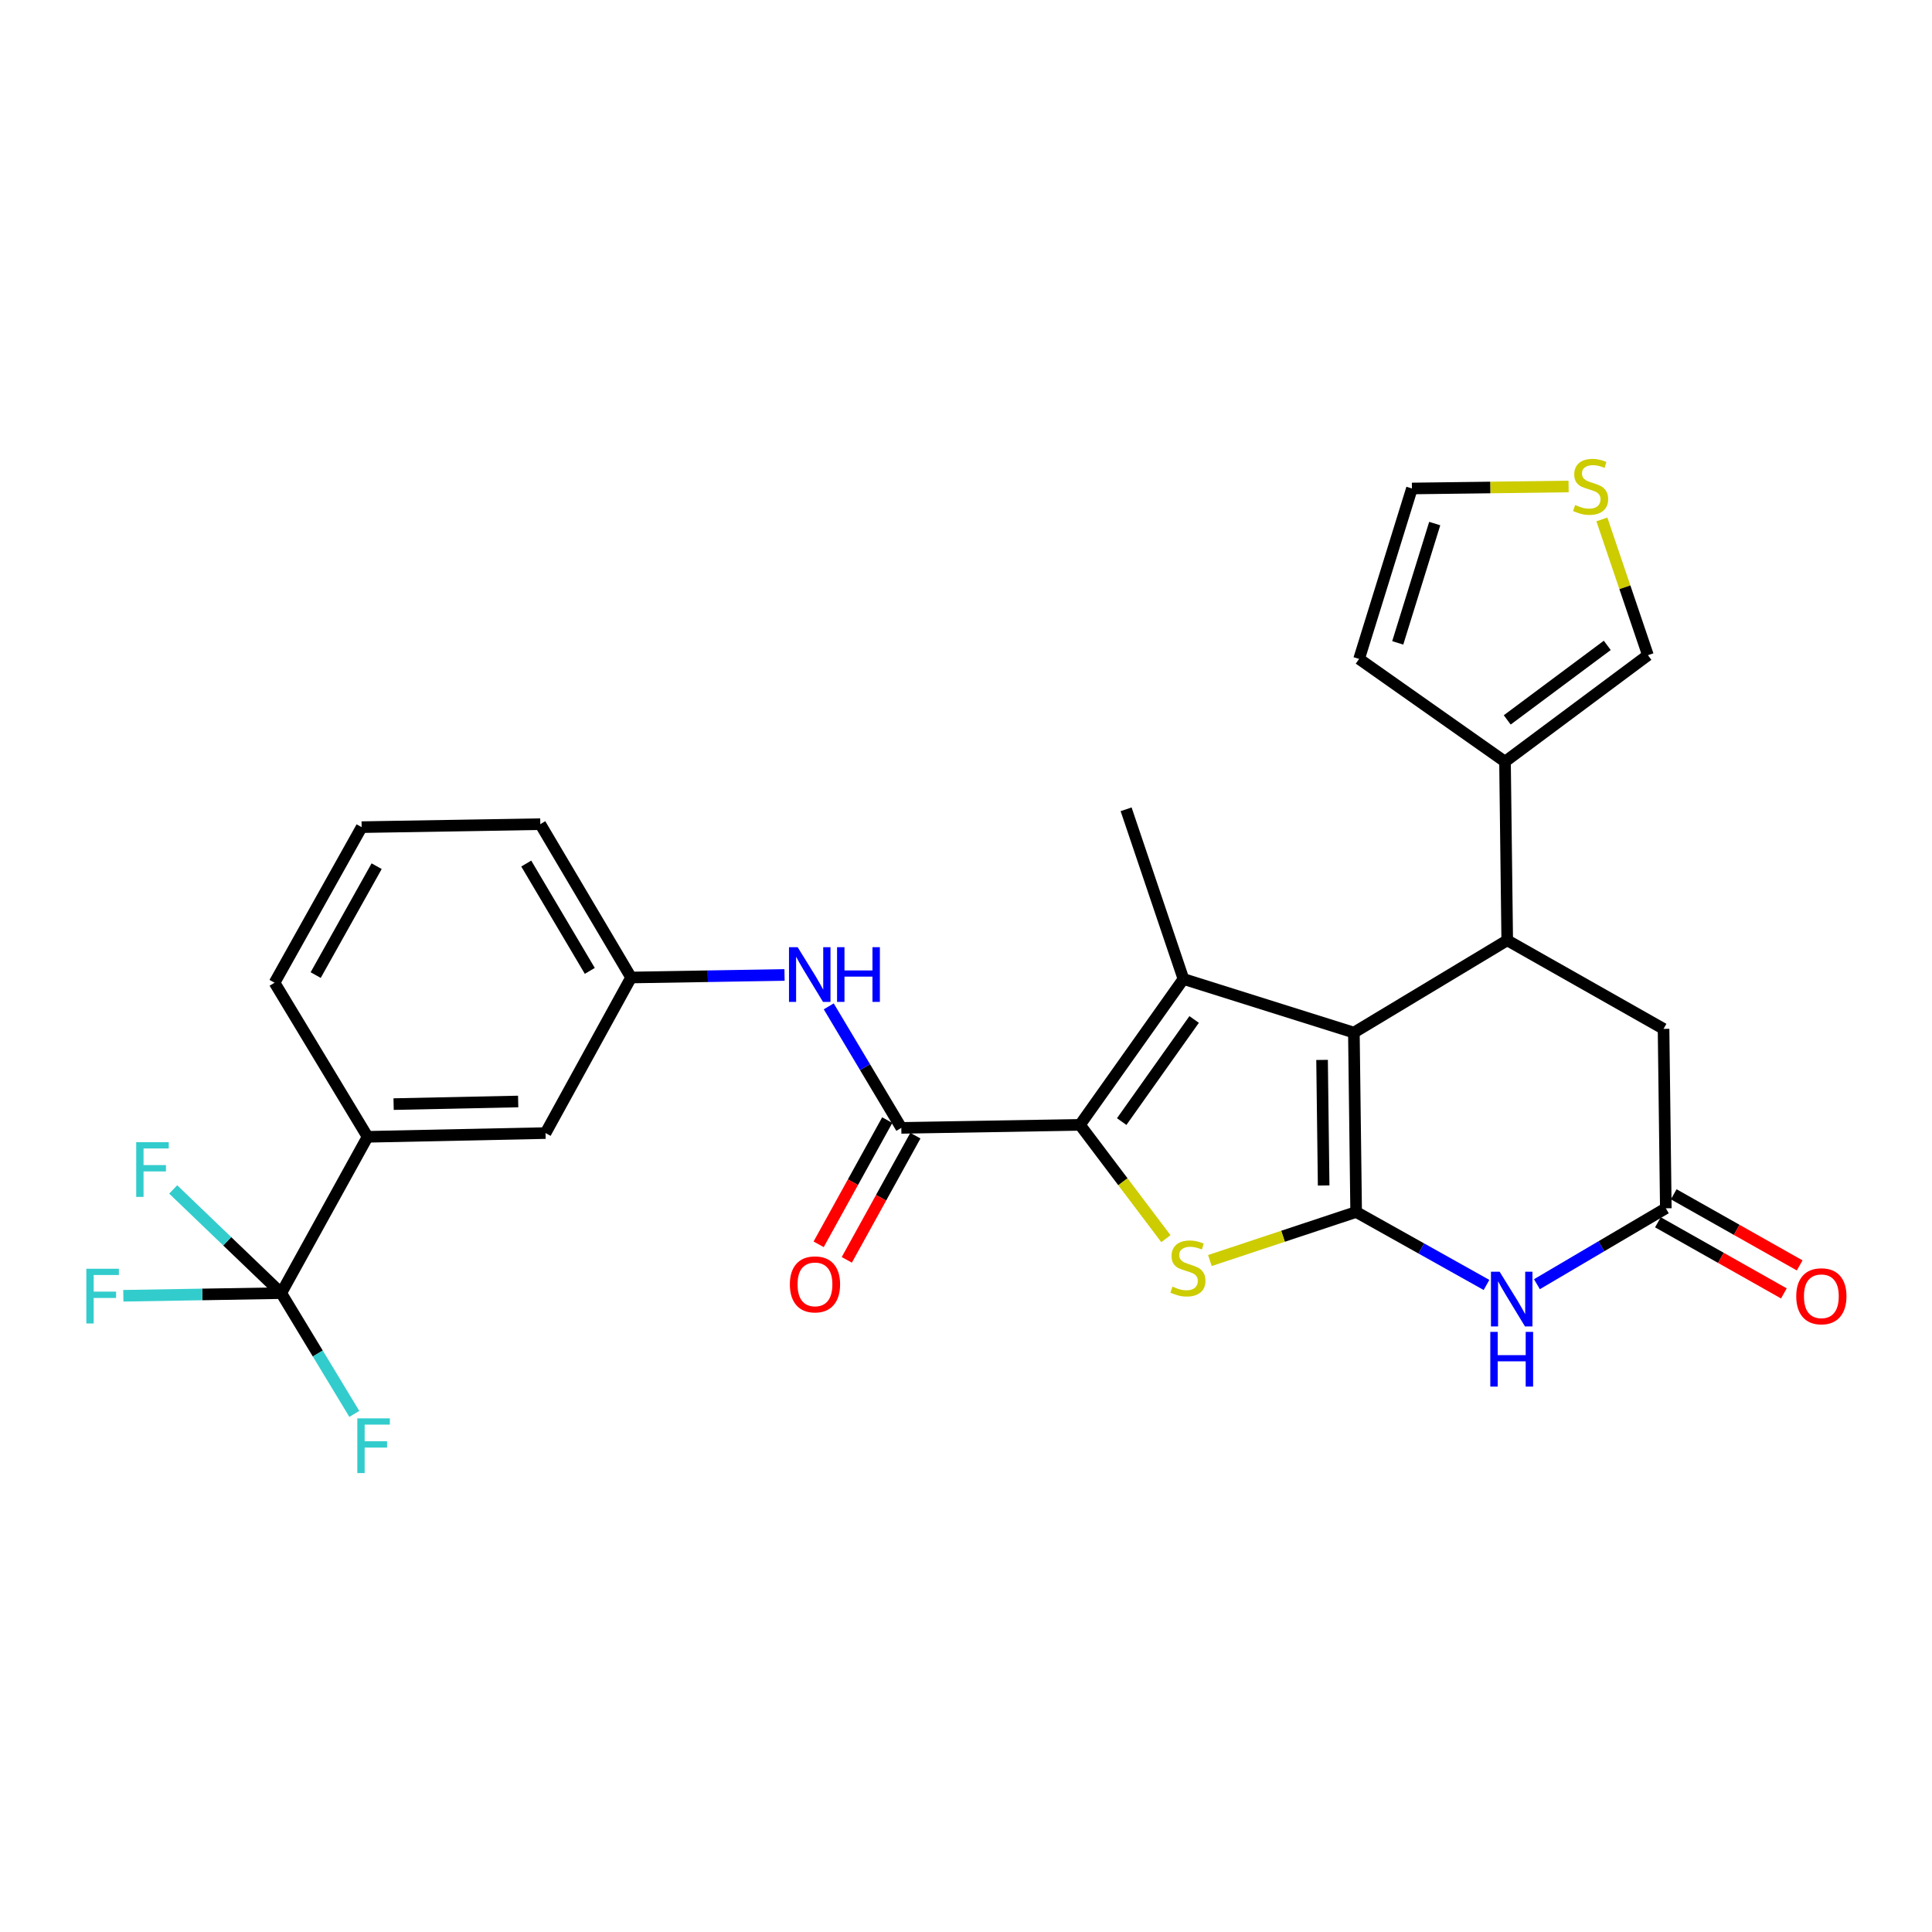 <?xml version='1.0' encoding='iso-8859-1'?>
<svg version='1.1' baseProfile='full'
              xmlns='http://www.w3.org/2000/svg'
                      xmlns:rdkit='http://www.rdkit.org/xml'
                      xmlns:xlink='http://www.w3.org/1999/xlink'
                  xml:space='preserve'
width='1000px' height='1000px' viewBox='0 0 1000 1000'>
<!-- END OF HEADER -->
<rect style='opacity:1.0;fill:#FFFFFF;stroke:none' width='1000' height='1000' x='0' y='0'> </rect>
<path class='bond-0' d='M 701.94,627.322 L 700.765,534.471' style='fill:none;fill-rule:evenodd;stroke:#000000;stroke-width:6px;stroke-linecap:butt;stroke-linejoin:miter;stroke-opacity:1' />
<path class='bond-0' d='M 685.121,613.605 L 684.299,548.609' style='fill:none;fill-rule:evenodd;stroke:#000000;stroke-width:6px;stroke-linecap:butt;stroke-linejoin:miter;stroke-opacity:1' />
<path class='bond-3' d='M 701.94,627.322 L 664.09,639.887' style='fill:none;fill-rule:evenodd;stroke:#000000;stroke-width:6px;stroke-linecap:butt;stroke-linejoin:miter;stroke-opacity:1' />
<path class='bond-3' d='M 664.09,639.887 L 626.24,652.451' style='fill:none;fill-rule:evenodd;stroke:#CCCC00;stroke-width:6px;stroke-linecap:butt;stroke-linejoin:miter;stroke-opacity:1' />
<path class='bond-4' d='M 701.94,627.322 L 735.675,646.204' style='fill:none;fill-rule:evenodd;stroke:#000000;stroke-width:6px;stroke-linecap:butt;stroke-linejoin:miter;stroke-opacity:1' />
<path class='bond-4' d='M 735.675,646.204 L 769.41,665.087' style='fill:none;fill-rule:evenodd;stroke:#0000FF;stroke-width:6px;stroke-linecap:butt;stroke-linejoin:miter;stroke-opacity:1' />
<path class='bond-2' d='M 700.765,534.471 L 612.546,506.722' style='fill:none;fill-rule:evenodd;stroke:#000000;stroke-width:6px;stroke-linecap:butt;stroke-linejoin:miter;stroke-opacity:1' />
<path class='bond-5' d='M 700.765,534.471 L 780.136,486.704' style='fill:none;fill-rule:evenodd;stroke:#000000;stroke-width:6px;stroke-linecap:butt;stroke-linejoin:miter;stroke-opacity:1' />
<path class='bond-1' d='M 558.982,582.228 L 581.225,611.681' style='fill:none;fill-rule:evenodd;stroke:#000000;stroke-width:6px;stroke-linecap:butt;stroke-linejoin:miter;stroke-opacity:1' />
<path class='bond-1' d='M 581.225,611.681 L 603.469,641.134' style='fill:none;fill-rule:evenodd;stroke:#CCCC00;stroke-width:6px;stroke-linecap:butt;stroke-linejoin:miter;stroke-opacity:1' />
<path class='bond-6' d='M 558.982,582.228 L 466.519,583.791' style='fill:none;fill-rule:evenodd;stroke:#000000;stroke-width:6px;stroke-linecap:butt;stroke-linejoin:miter;stroke-opacity:1' />
<path class='bond-28' d='M 558.982,582.228 L 612.546,506.722' style='fill:none;fill-rule:evenodd;stroke:#000000;stroke-width:6px;stroke-linecap:butt;stroke-linejoin:miter;stroke-opacity:1' />
<path class='bond-28' d='M 580.591,580.532 L 618.086,527.678' style='fill:none;fill-rule:evenodd;stroke:#000000;stroke-width:6px;stroke-linecap:butt;stroke-linejoin:miter;stroke-opacity:1' />
<path class='bond-24' d='M 612.546,506.722 L 582.874,418.891' style='fill:none;fill-rule:evenodd;stroke:#000000;stroke-width:6px;stroke-linecap:butt;stroke-linejoin:miter;stroke-opacity:1' />
<path class='bond-8' d='M 795.511,664.7 L 828.868,645.054' style='fill:none;fill-rule:evenodd;stroke:#0000FF;stroke-width:6px;stroke-linecap:butt;stroke-linejoin:miter;stroke-opacity:1' />
<path class='bond-8' d='M 828.868,645.054 L 862.225,625.408' style='fill:none;fill-rule:evenodd;stroke:#000000;stroke-width:6px;stroke-linecap:butt;stroke-linejoin:miter;stroke-opacity:1' />
<path class='bond-9' d='M 780.136,486.704 L 778.989,394.231' style='fill:none;fill-rule:evenodd;stroke:#000000;stroke-width:6px;stroke-linecap:butt;stroke-linejoin:miter;stroke-opacity:1' />
<path class='bond-29' d='M 780.136,486.704 L 861.05,532.538' style='fill:none;fill-rule:evenodd;stroke:#000000;stroke-width:6px;stroke-linecap:butt;stroke-linejoin:miter;stroke-opacity:1' />
<path class='bond-10' d='M 466.519,583.791 L 447.738,552.341' style='fill:none;fill-rule:evenodd;stroke:#000000;stroke-width:6px;stroke-linecap:butt;stroke-linejoin:miter;stroke-opacity:1' />
<path class='bond-10' d='M 447.738,552.341 L 428.958,520.891' style='fill:none;fill-rule:evenodd;stroke:#0000FF;stroke-width:6px;stroke-linecap:butt;stroke-linejoin:miter;stroke-opacity:1' />
<path class='bond-15' d='M 459.234,579.767 L 441.483,611.909' style='fill:none;fill-rule:evenodd;stroke:#000000;stroke-width:6px;stroke-linecap:butt;stroke-linejoin:miter;stroke-opacity:1' />
<path class='bond-15' d='M 441.483,611.909 L 423.731,644.051' style='fill:none;fill-rule:evenodd;stroke:#FF0000;stroke-width:6px;stroke-linecap:butt;stroke-linejoin:miter;stroke-opacity:1' />
<path class='bond-15' d='M 473.803,587.814 L 456.052,619.956' style='fill:none;fill-rule:evenodd;stroke:#000000;stroke-width:6px;stroke-linecap:butt;stroke-linejoin:miter;stroke-opacity:1' />
<path class='bond-15' d='M 456.052,619.956 L 438.3,652.098' style='fill:none;fill-rule:evenodd;stroke:#FF0000;stroke-width:6px;stroke-linecap:butt;stroke-linejoin:miter;stroke-opacity:1' />
<path class='bond-7' d='M 145.569,669.319 L 190.266,588.414' style='fill:none;fill-rule:evenodd;stroke:#000000;stroke-width:6px;stroke-linecap:butt;stroke-linejoin:miter;stroke-opacity:1' />
<path class='bond-21' d='M 145.569,669.319 L 104.703,670.002' style='fill:none;fill-rule:evenodd;stroke:#000000;stroke-width:6px;stroke-linecap:butt;stroke-linejoin:miter;stroke-opacity:1' />
<path class='bond-21' d='M 104.703,670.002 L 63.838,670.684' style='fill:none;fill-rule:evenodd;stroke:#33CCCC;stroke-width:6px;stroke-linecap:butt;stroke-linejoin:miter;stroke-opacity:1' />
<path class='bond-22' d='M 145.569,669.319 L 164.484,700.576' style='fill:none;fill-rule:evenodd;stroke:#000000;stroke-width:6px;stroke-linecap:butt;stroke-linejoin:miter;stroke-opacity:1' />
<path class='bond-22' d='M 164.484,700.576 L 183.398,731.833' style='fill:none;fill-rule:evenodd;stroke:#33CCCC;stroke-width:6px;stroke-linecap:butt;stroke-linejoin:miter;stroke-opacity:1' />
<path class='bond-23' d='M 145.569,669.319 L 117.61,642.489' style='fill:none;fill-rule:evenodd;stroke:#000000;stroke-width:6px;stroke-linecap:butt;stroke-linejoin:miter;stroke-opacity:1' />
<path class='bond-23' d='M 117.61,642.489 L 89.651,615.658' style='fill:none;fill-rule:evenodd;stroke:#33CCCC;stroke-width:6px;stroke-linecap:butt;stroke-linejoin:miter;stroke-opacity:1' />
<path class='bond-12' d='M 862.225,625.408 L 861.05,532.538' style='fill:none;fill-rule:evenodd;stroke:#000000;stroke-width:6px;stroke-linecap:butt;stroke-linejoin:miter;stroke-opacity:1' />
<path class='bond-19' d='M 858.133,632.655 L 890.732,651.06' style='fill:none;fill-rule:evenodd;stroke:#000000;stroke-width:6px;stroke-linecap:butt;stroke-linejoin:miter;stroke-opacity:1' />
<path class='bond-19' d='M 890.732,651.06 L 923.33,669.465' style='fill:none;fill-rule:evenodd;stroke:#FF0000;stroke-width:6px;stroke-linecap:butt;stroke-linejoin:miter;stroke-opacity:1' />
<path class='bond-19' d='M 866.316,618.162 L 898.914,636.567' style='fill:none;fill-rule:evenodd;stroke:#000000;stroke-width:6px;stroke-linecap:butt;stroke-linejoin:miter;stroke-opacity:1' />
<path class='bond-19' d='M 898.914,636.567 L 931.513,654.972' style='fill:none;fill-rule:evenodd;stroke:#FF0000;stroke-width:6px;stroke-linecap:butt;stroke-linejoin:miter;stroke-opacity:1' />
<path class='bond-14' d='M 778.989,394.231 L 852.96,339.123' style='fill:none;fill-rule:evenodd;stroke:#000000;stroke-width:6px;stroke-linecap:butt;stroke-linejoin:miter;stroke-opacity:1' />
<path class='bond-14' d='M 780.142,372.619 L 831.921,334.043' style='fill:none;fill-rule:evenodd;stroke:#000000;stroke-width:6px;stroke-linecap:butt;stroke-linejoin:miter;stroke-opacity:1' />
<path class='bond-17' d='M 778.989,394.231 L 703.465,341.056' style='fill:none;fill-rule:evenodd;stroke:#000000;stroke-width:6px;stroke-linecap:butt;stroke-linejoin:miter;stroke-opacity:1' />
<path class='bond-16' d='M 406.07,504.637 L 366.359,505.296' style='fill:none;fill-rule:evenodd;stroke:#0000FF;stroke-width:6px;stroke-linecap:butt;stroke-linejoin:miter;stroke-opacity:1' />
<path class='bond-16' d='M 366.359,505.296 L 326.649,505.955' style='fill:none;fill-rule:evenodd;stroke:#000000;stroke-width:6px;stroke-linecap:butt;stroke-linejoin:miter;stroke-opacity:1' />
<path class='bond-11' d='M 190.266,588.414 L 282.369,586.481' style='fill:none;fill-rule:evenodd;stroke:#000000;stroke-width:6px;stroke-linecap:butt;stroke-linejoin:miter;stroke-opacity:1' />
<path class='bond-11' d='M 203.732,571.484 L 268.204,570.131' style='fill:none;fill-rule:evenodd;stroke:#000000;stroke-width:6px;stroke-linecap:butt;stroke-linejoin:miter;stroke-opacity:1' />
<path class='bond-25' d='M 190.266,588.414 L 142.111,508.655' style='fill:none;fill-rule:evenodd;stroke:#000000;stroke-width:6px;stroke-linecap:butt;stroke-linejoin:miter;stroke-opacity:1' />
<path class='bond-13' d='M 829.127,268.851 L 841.044,303.987' style='fill:none;fill-rule:evenodd;stroke:#CCCC00;stroke-width:6px;stroke-linecap:butt;stroke-linejoin:miter;stroke-opacity:1' />
<path class='bond-13' d='M 841.044,303.987 L 852.96,339.123' style='fill:none;fill-rule:evenodd;stroke:#000000;stroke-width:6px;stroke-linecap:butt;stroke-linejoin:miter;stroke-opacity:1' />
<path class='bond-30' d='M 811.905,251.807 L 771.361,252.322' style='fill:none;fill-rule:evenodd;stroke:#CCCC00;stroke-width:6px;stroke-linecap:butt;stroke-linejoin:miter;stroke-opacity:1' />
<path class='bond-30' d='M 771.361,252.322 L 730.816,252.837' style='fill:none;fill-rule:evenodd;stroke:#000000;stroke-width:6px;stroke-linecap:butt;stroke-linejoin:miter;stroke-opacity:1' />
<path class='bond-18' d='M 326.649,505.955 L 282.369,586.481' style='fill:none;fill-rule:evenodd;stroke:#000000;stroke-width:6px;stroke-linecap:butt;stroke-linejoin:miter;stroke-opacity:1' />
<path class='bond-27' d='M 326.649,505.955 L 279.659,426.584' style='fill:none;fill-rule:evenodd;stroke:#000000;stroke-width:6px;stroke-linecap:butt;stroke-linejoin:miter;stroke-opacity:1' />
<path class='bond-27' d='M 305.279,502.528 L 272.386,446.969' style='fill:none;fill-rule:evenodd;stroke:#000000;stroke-width:6px;stroke-linecap:butt;stroke-linejoin:miter;stroke-opacity:1' />
<path class='bond-20' d='M 703.465,341.056 L 730.816,252.837' style='fill:none;fill-rule:evenodd;stroke:#000000;stroke-width:6px;stroke-linecap:butt;stroke-linejoin:miter;stroke-opacity:1' />
<path class='bond-20' d='M 723.465,332.751 L 742.61,270.998' style='fill:none;fill-rule:evenodd;stroke:#000000;stroke-width:6px;stroke-linecap:butt;stroke-linejoin:miter;stroke-opacity:1' />
<path class='bond-31' d='M 142.111,508.655 L 187.187,428.129' style='fill:none;fill-rule:evenodd;stroke:#000000;stroke-width:6px;stroke-linecap:butt;stroke-linejoin:miter;stroke-opacity:1' />
<path class='bond-31' d='M 163.395,504.705 L 194.948,448.337' style='fill:none;fill-rule:evenodd;stroke:#000000;stroke-width:6px;stroke-linecap:butt;stroke-linejoin:miter;stroke-opacity:1' />
<path class='bond-26' d='M 187.187,428.129 L 279.659,426.584' style='fill:none;fill-rule:evenodd;stroke:#000000;stroke-width:6px;stroke-linecap:butt;stroke-linejoin:miter;stroke-opacity:1' />
<path  class='atom-4' d='M 606.867 665.946
Q 607.187 666.066, 608.507 666.626
Q 609.827 667.186, 611.267 667.546
Q 612.747 667.866, 614.187 667.866
Q 616.867 667.866, 618.427 666.586
Q 619.987 665.266, 619.987 662.986
Q 619.987 661.426, 619.187 660.466
Q 618.427 659.506, 617.227 658.986
Q 616.027 658.466, 614.027 657.866
Q 611.507 657.106, 609.987 656.386
Q 608.507 655.666, 607.427 654.146
Q 606.387 652.626, 606.387 650.066
Q 606.387 646.506, 608.787 644.306
Q 611.227 642.106, 616.027 642.106
Q 619.307 642.106, 623.027 643.666
L 622.107 646.746
Q 618.707 645.346, 616.147 645.346
Q 613.387 645.346, 611.867 646.506
Q 610.347 647.626, 610.387 649.586
Q 610.387 651.106, 611.147 652.026
Q 611.947 652.946, 613.067 653.466
Q 614.227 653.986, 616.147 654.586
Q 618.707 655.386, 620.227 656.186
Q 621.747 656.986, 622.827 658.626
Q 623.947 660.226, 623.947 662.986
Q 623.947 666.906, 621.307 669.026
Q 618.707 671.106, 614.347 671.106
Q 611.827 671.106, 609.907 670.546
Q 608.027 670.026, 605.787 669.106
L 606.867 665.946
' fill='#CCCC00'/>
<path  class='atom-5' d='M 776.197 658.229
L 785.477 673.229
Q 786.397 674.709, 787.877 677.389
Q 789.357 680.069, 789.437 680.229
L 789.437 658.229
L 793.197 658.229
L 793.197 686.549
L 789.317 686.549
L 779.357 670.149
Q 778.197 668.229, 776.957 666.029
Q 775.757 663.829, 775.397 663.149
L 775.397 686.549
L 771.717 686.549
L 771.717 658.229
L 776.197 658.229
' fill='#0000FF'/>
<path  class='atom-5' d='M 771.377 689.381
L 775.217 689.381
L 775.217 701.421
L 789.697 701.421
L 789.697 689.381
L 793.537 689.381
L 793.537 717.701
L 789.697 717.701
L 789.697 704.621
L 775.217 704.621
L 775.217 717.701
L 771.377 717.701
L 771.377 689.381
' fill='#0000FF'/>
<path  class='atom-11' d='M 412.862 490.26
L 422.142 505.26
Q 423.062 506.74, 424.542 509.42
Q 426.022 512.1, 426.102 512.26
L 426.102 490.26
L 429.862 490.26
L 429.862 518.58
L 425.982 518.58
L 416.022 502.18
Q 414.862 500.26, 413.622 498.06
Q 412.422 495.86, 412.062 495.18
L 412.062 518.58
L 408.382 518.58
L 408.382 490.26
L 412.862 490.26
' fill='#0000FF'/>
<path  class='atom-11' d='M 433.262 490.26
L 437.102 490.26
L 437.102 502.3
L 451.582 502.3
L 451.582 490.26
L 455.422 490.26
L 455.422 518.58
L 451.582 518.58
L 451.582 505.5
L 437.102 505.5
L 437.102 518.58
L 433.262 518.58
L 433.262 490.26
' fill='#0000FF'/>
<path  class='atom-14' d='M 815.298 261.382
Q 815.618 261.502, 816.938 262.062
Q 818.258 262.622, 819.698 262.982
Q 821.178 263.302, 822.618 263.302
Q 825.298 263.302, 826.858 262.022
Q 828.418 260.702, 828.418 258.422
Q 828.418 256.862, 827.618 255.902
Q 826.858 254.942, 825.658 254.422
Q 824.458 253.902, 822.458 253.302
Q 819.938 252.542, 818.418 251.822
Q 816.938 251.102, 815.858 249.582
Q 814.818 248.062, 814.818 245.502
Q 814.818 241.942, 817.218 239.742
Q 819.658 237.542, 824.458 237.542
Q 827.738 237.542, 831.458 239.102
L 830.538 242.182
Q 827.138 240.782, 824.578 240.782
Q 821.818 240.782, 820.298 241.942
Q 818.778 243.062, 818.818 245.022
Q 818.818 246.542, 819.578 247.462
Q 820.378 248.382, 821.498 248.902
Q 822.658 249.422, 824.578 250.022
Q 827.138 250.822, 828.658 251.622
Q 830.178 252.422, 831.258 254.062
Q 832.378 255.662, 832.378 258.422
Q 832.378 262.342, 829.738 264.462
Q 827.138 266.542, 822.778 266.542
Q 820.258 266.542, 818.338 265.982
Q 816.458 265.462, 814.218 264.542
L 815.298 261.382
' fill='#CCCC00'/>
<path  class='atom-16' d='M 408.831 664.785
Q 408.831 657.985, 412.191 654.185
Q 415.551 650.385, 421.831 650.385
Q 428.111 650.385, 431.471 654.185
Q 434.831 657.985, 434.831 664.785
Q 434.831 671.665, 431.431 675.585
Q 428.031 679.465, 421.831 679.465
Q 415.591 679.465, 412.191 675.585
Q 408.831 671.705, 408.831 664.785
M 421.831 676.265
Q 426.151 676.265, 428.471 673.385
Q 430.831 670.465, 430.831 664.785
Q 430.831 659.225, 428.471 656.425
Q 426.151 653.585, 421.831 653.585
Q 417.511 653.585, 415.151 656.385
Q 412.831 659.185, 412.831 664.785
Q 412.831 670.505, 415.151 673.385
Q 417.511 676.265, 421.831 676.265
' fill='#FF0000'/>
<path  class='atom-20' d='M 929.733 670.943
Q 929.733 664.143, 933.093 660.343
Q 936.453 656.543, 942.733 656.543
Q 949.013 656.543, 952.373 660.343
Q 955.733 664.143, 955.733 670.943
Q 955.733 677.823, 952.333 681.743
Q 948.933 685.623, 942.733 685.623
Q 936.493 685.623, 933.093 681.743
Q 929.733 677.863, 929.733 670.943
M 942.733 682.423
Q 947.053 682.423, 949.373 679.543
Q 951.733 676.623, 951.733 670.943
Q 951.733 665.383, 949.373 662.583
Q 947.053 659.743, 942.733 659.743
Q 938.413 659.743, 936.053 662.543
Q 933.733 665.343, 933.733 670.943
Q 933.733 676.663, 936.053 679.543
Q 938.413 682.423, 942.733 682.423
' fill='#FF0000'/>
<path  class='atom-22' d='M 44.686 656.703
L 61.526 656.703
L 61.526 659.943
L 48.486 659.943
L 48.486 668.543
L 60.086 668.543
L 60.086 671.823
L 48.486 671.823
L 48.486 685.023
L 44.686 685.023
L 44.686 656.703
' fill='#33CCCC'/>
<path  class='atom-23' d='M 184.943 734.141
L 201.783 734.141
L 201.783 737.381
L 188.743 737.381
L 188.743 745.981
L 200.343 745.981
L 200.343 749.261
L 188.743 749.261
L 188.743 762.461
L 184.943 762.461
L 184.943 734.141
' fill='#33CCCC'/>
<path  class='atom-24' d='M 70.501 591.202
L 87.341 591.202
L 87.341 594.442
L 74.301 594.442
L 74.301 603.042
L 85.901 603.042
L 85.901 606.322
L 74.301 606.322
L 74.301 619.522
L 70.501 619.522
L 70.501 591.202
' fill='#33CCCC'/>
</svg>
